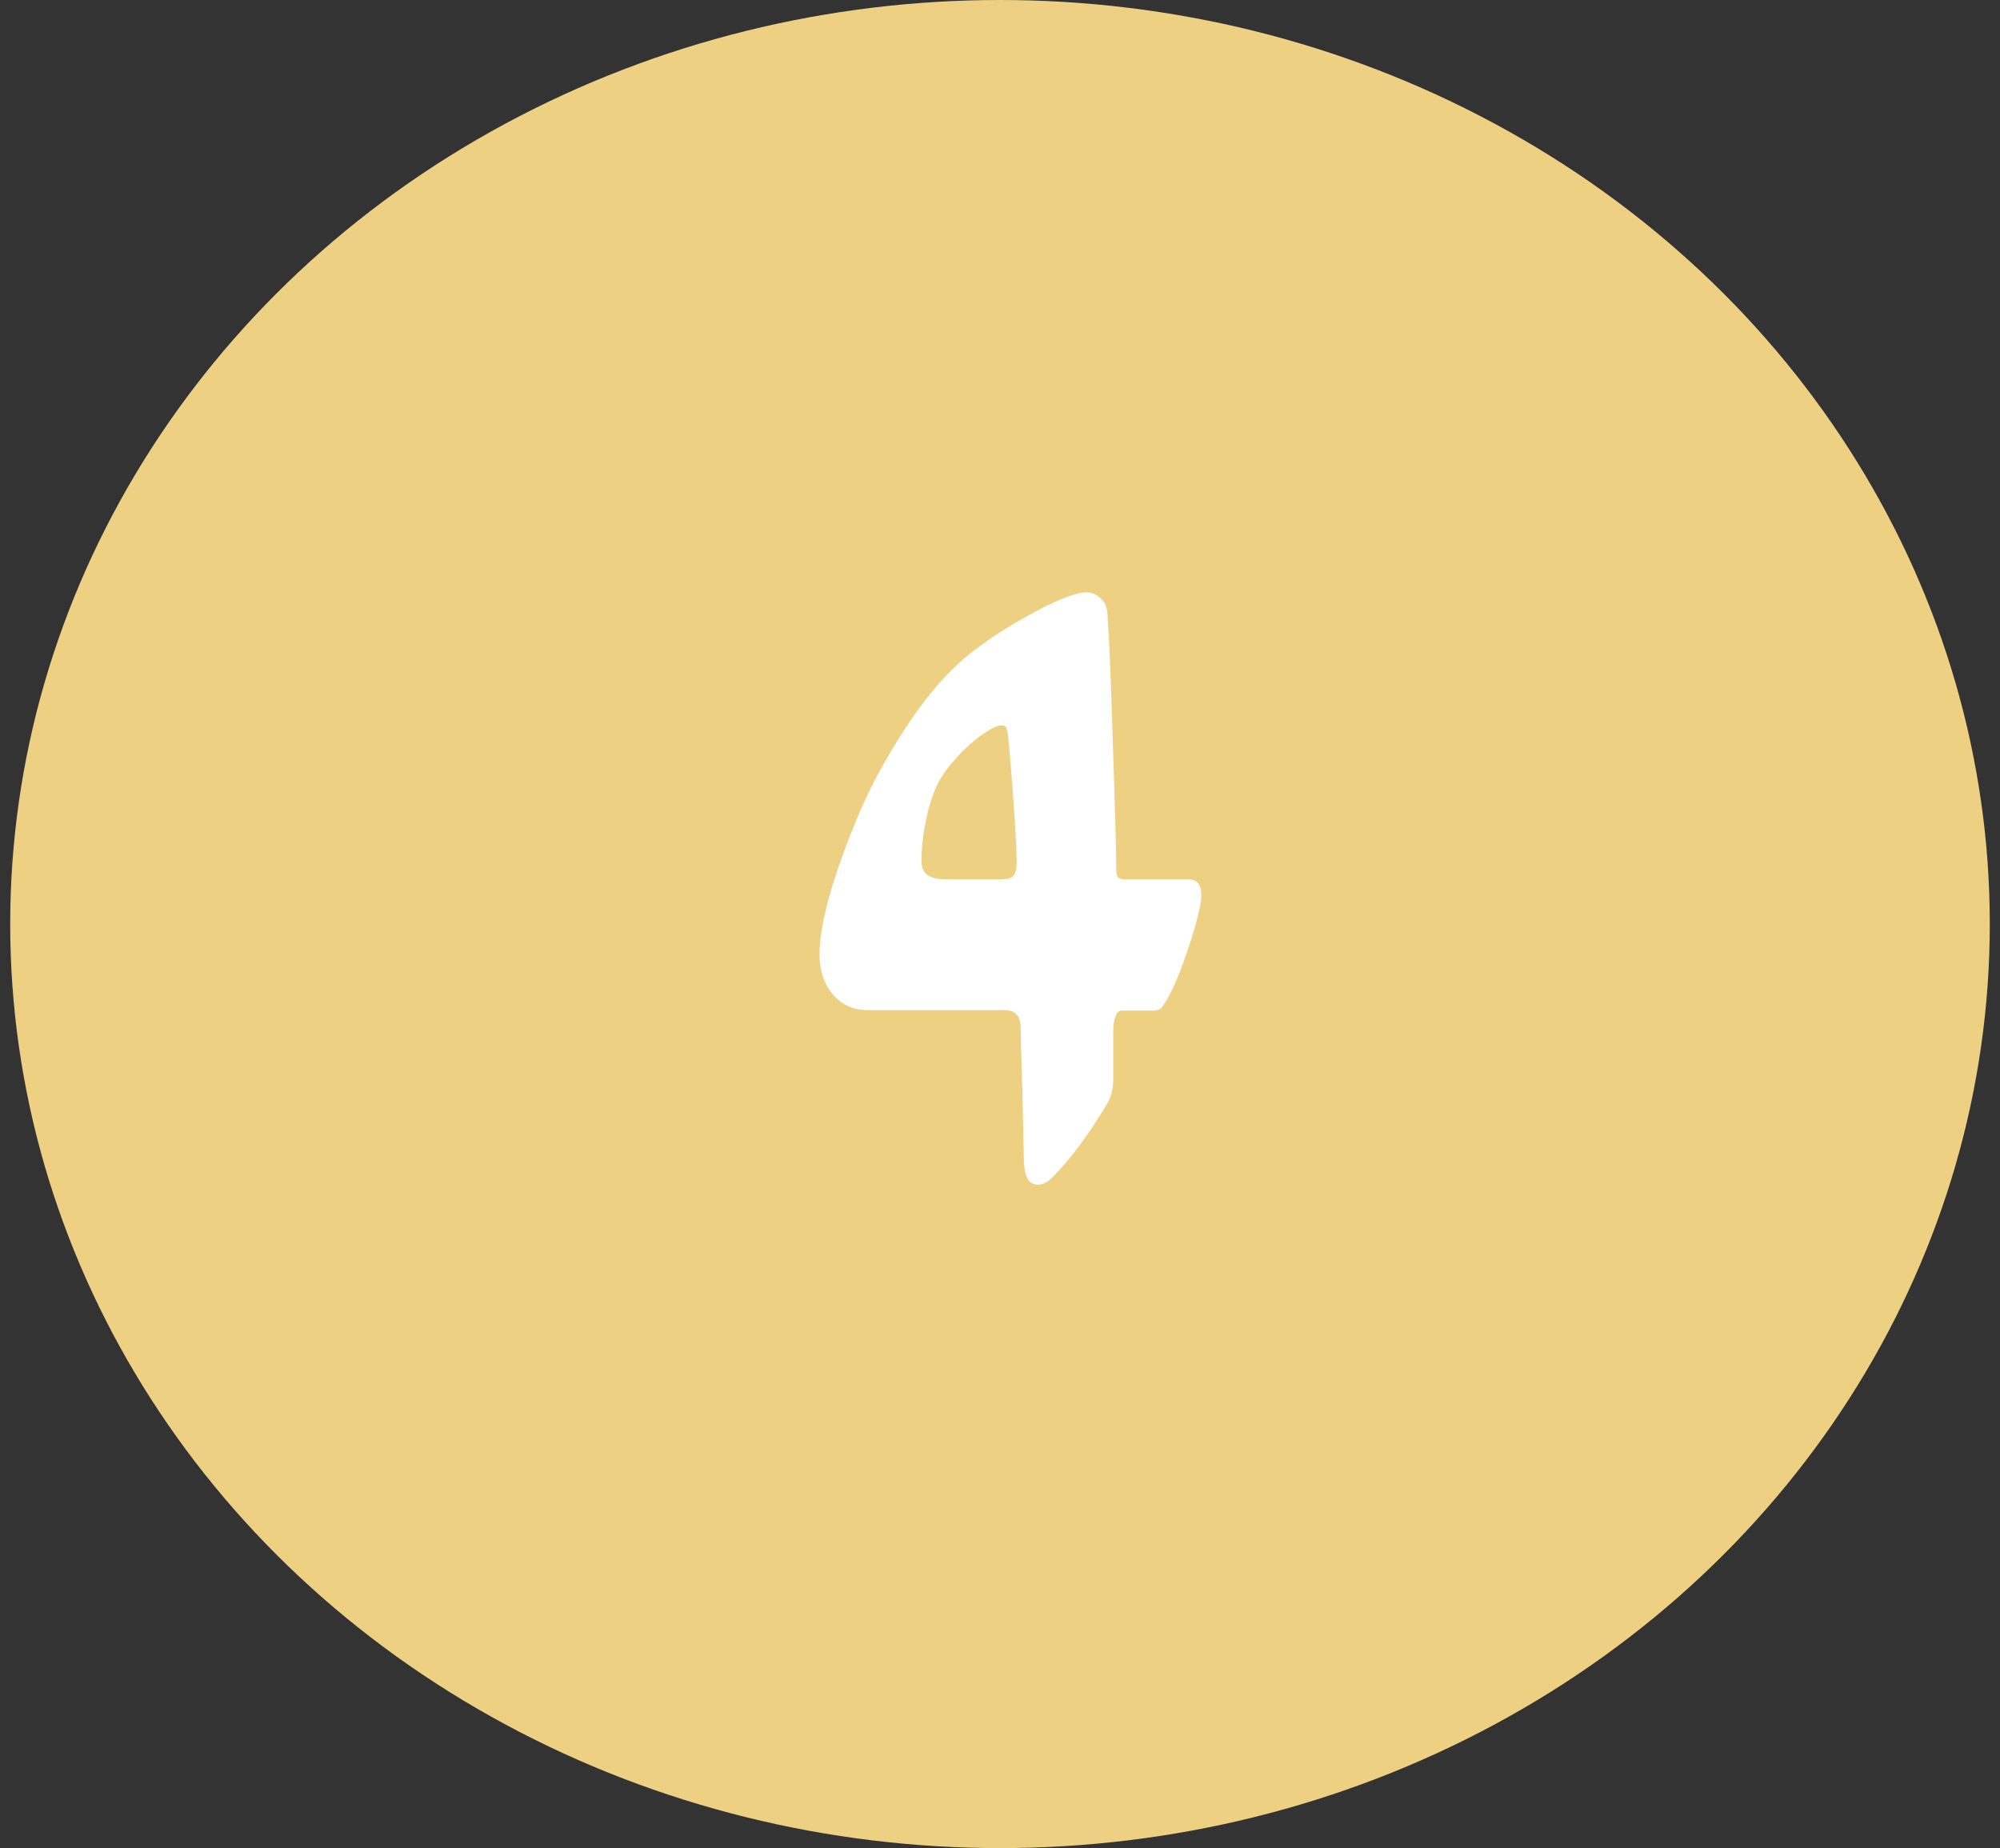 <svg width="79" height="73" viewBox="0 0 79 73" fill="none" xmlns="http://www.w3.org/2000/svg">
<rect x="0" y="0" width="79" height="73" fill="#333333" stroke="none"/>
<g clip-path="url(#clip0_1_926)">
<ellipse cx="39.5" cy="36.5" rx="39.097" ry="36.5" fill="#EED083"/>
<path d="M40.317 40.639C40.317 40.369 40.264 40.182 40.159 40.076C40.053 39.959 39.895 39.9 39.684 39.9H34.27C33.719 39.9 33.262 39.695 32.899 39.285C32.547 38.863 32.371 38.336 32.371 37.703C32.371 36.906 32.594 35.834 33.039 34.486C33.496 33.127 33.995 31.914 34.534 30.848C35.635 28.797 36.707 27.285 37.75 26.312C38.571 25.539 39.713 24.771 41.178 24.01C41.998 23.6 42.578 23.395 42.918 23.395C43.106 23.395 43.288 23.471 43.463 23.623C43.639 23.775 43.733 23.992 43.745 24.273C43.815 25.211 43.885 26.898 43.956 29.336C44.038 31.762 44.084 33.449 44.096 34.398C44.096 34.516 44.12 34.603 44.166 34.662C44.225 34.709 44.336 34.732 44.5 34.732H46.926C47.278 34.732 47.453 34.938 47.453 35.348C47.453 35.605 47.366 36.039 47.19 36.648C47.014 37.258 46.809 37.861 46.575 38.459C46.34 39.045 46.135 39.455 45.959 39.69C45.889 39.842 45.748 39.918 45.538 39.918H44.307C44.202 39.918 44.12 39.994 44.061 40.147C44.002 40.299 43.973 40.498 43.973 40.744V42.625C43.973 42.988 43.897 43.305 43.745 43.574C43.006 44.816 42.28 45.795 41.565 46.51C41.459 46.615 41.366 46.685 41.284 46.721C41.213 46.768 41.108 46.791 40.967 46.791C40.616 46.791 40.44 46.434 40.44 45.719L40.387 43.17C40.34 41.764 40.317 40.92 40.317 40.639ZM39.561 34.732C39.784 34.732 39.936 34.691 40.018 34.609C40.112 34.516 40.159 34.334 40.159 34.065C40.159 33.643 40.118 32.852 40.036 31.691C39.953 30.52 39.883 29.67 39.825 29.143C39.813 28.979 39.789 28.855 39.754 28.773C39.731 28.691 39.666 28.65 39.561 28.65C39.397 28.65 39.133 28.779 38.77 29.037C38.418 29.283 38.067 29.605 37.715 30.004C37.364 30.391 37.106 30.783 36.942 31.182C36.789 31.521 36.661 31.961 36.555 32.5C36.45 33.039 36.397 33.537 36.397 33.994C36.397 34.252 36.473 34.44 36.625 34.557C36.789 34.674 37.03 34.732 37.346 34.732H39.561Z" fill="white"/>
</g>
<defs>
<clipPath id="clip0_1_926">
<rect width="78.194" height="73" fill="white" transform="translate(0.403)"/>
</clipPath>
</defs>
</svg>
